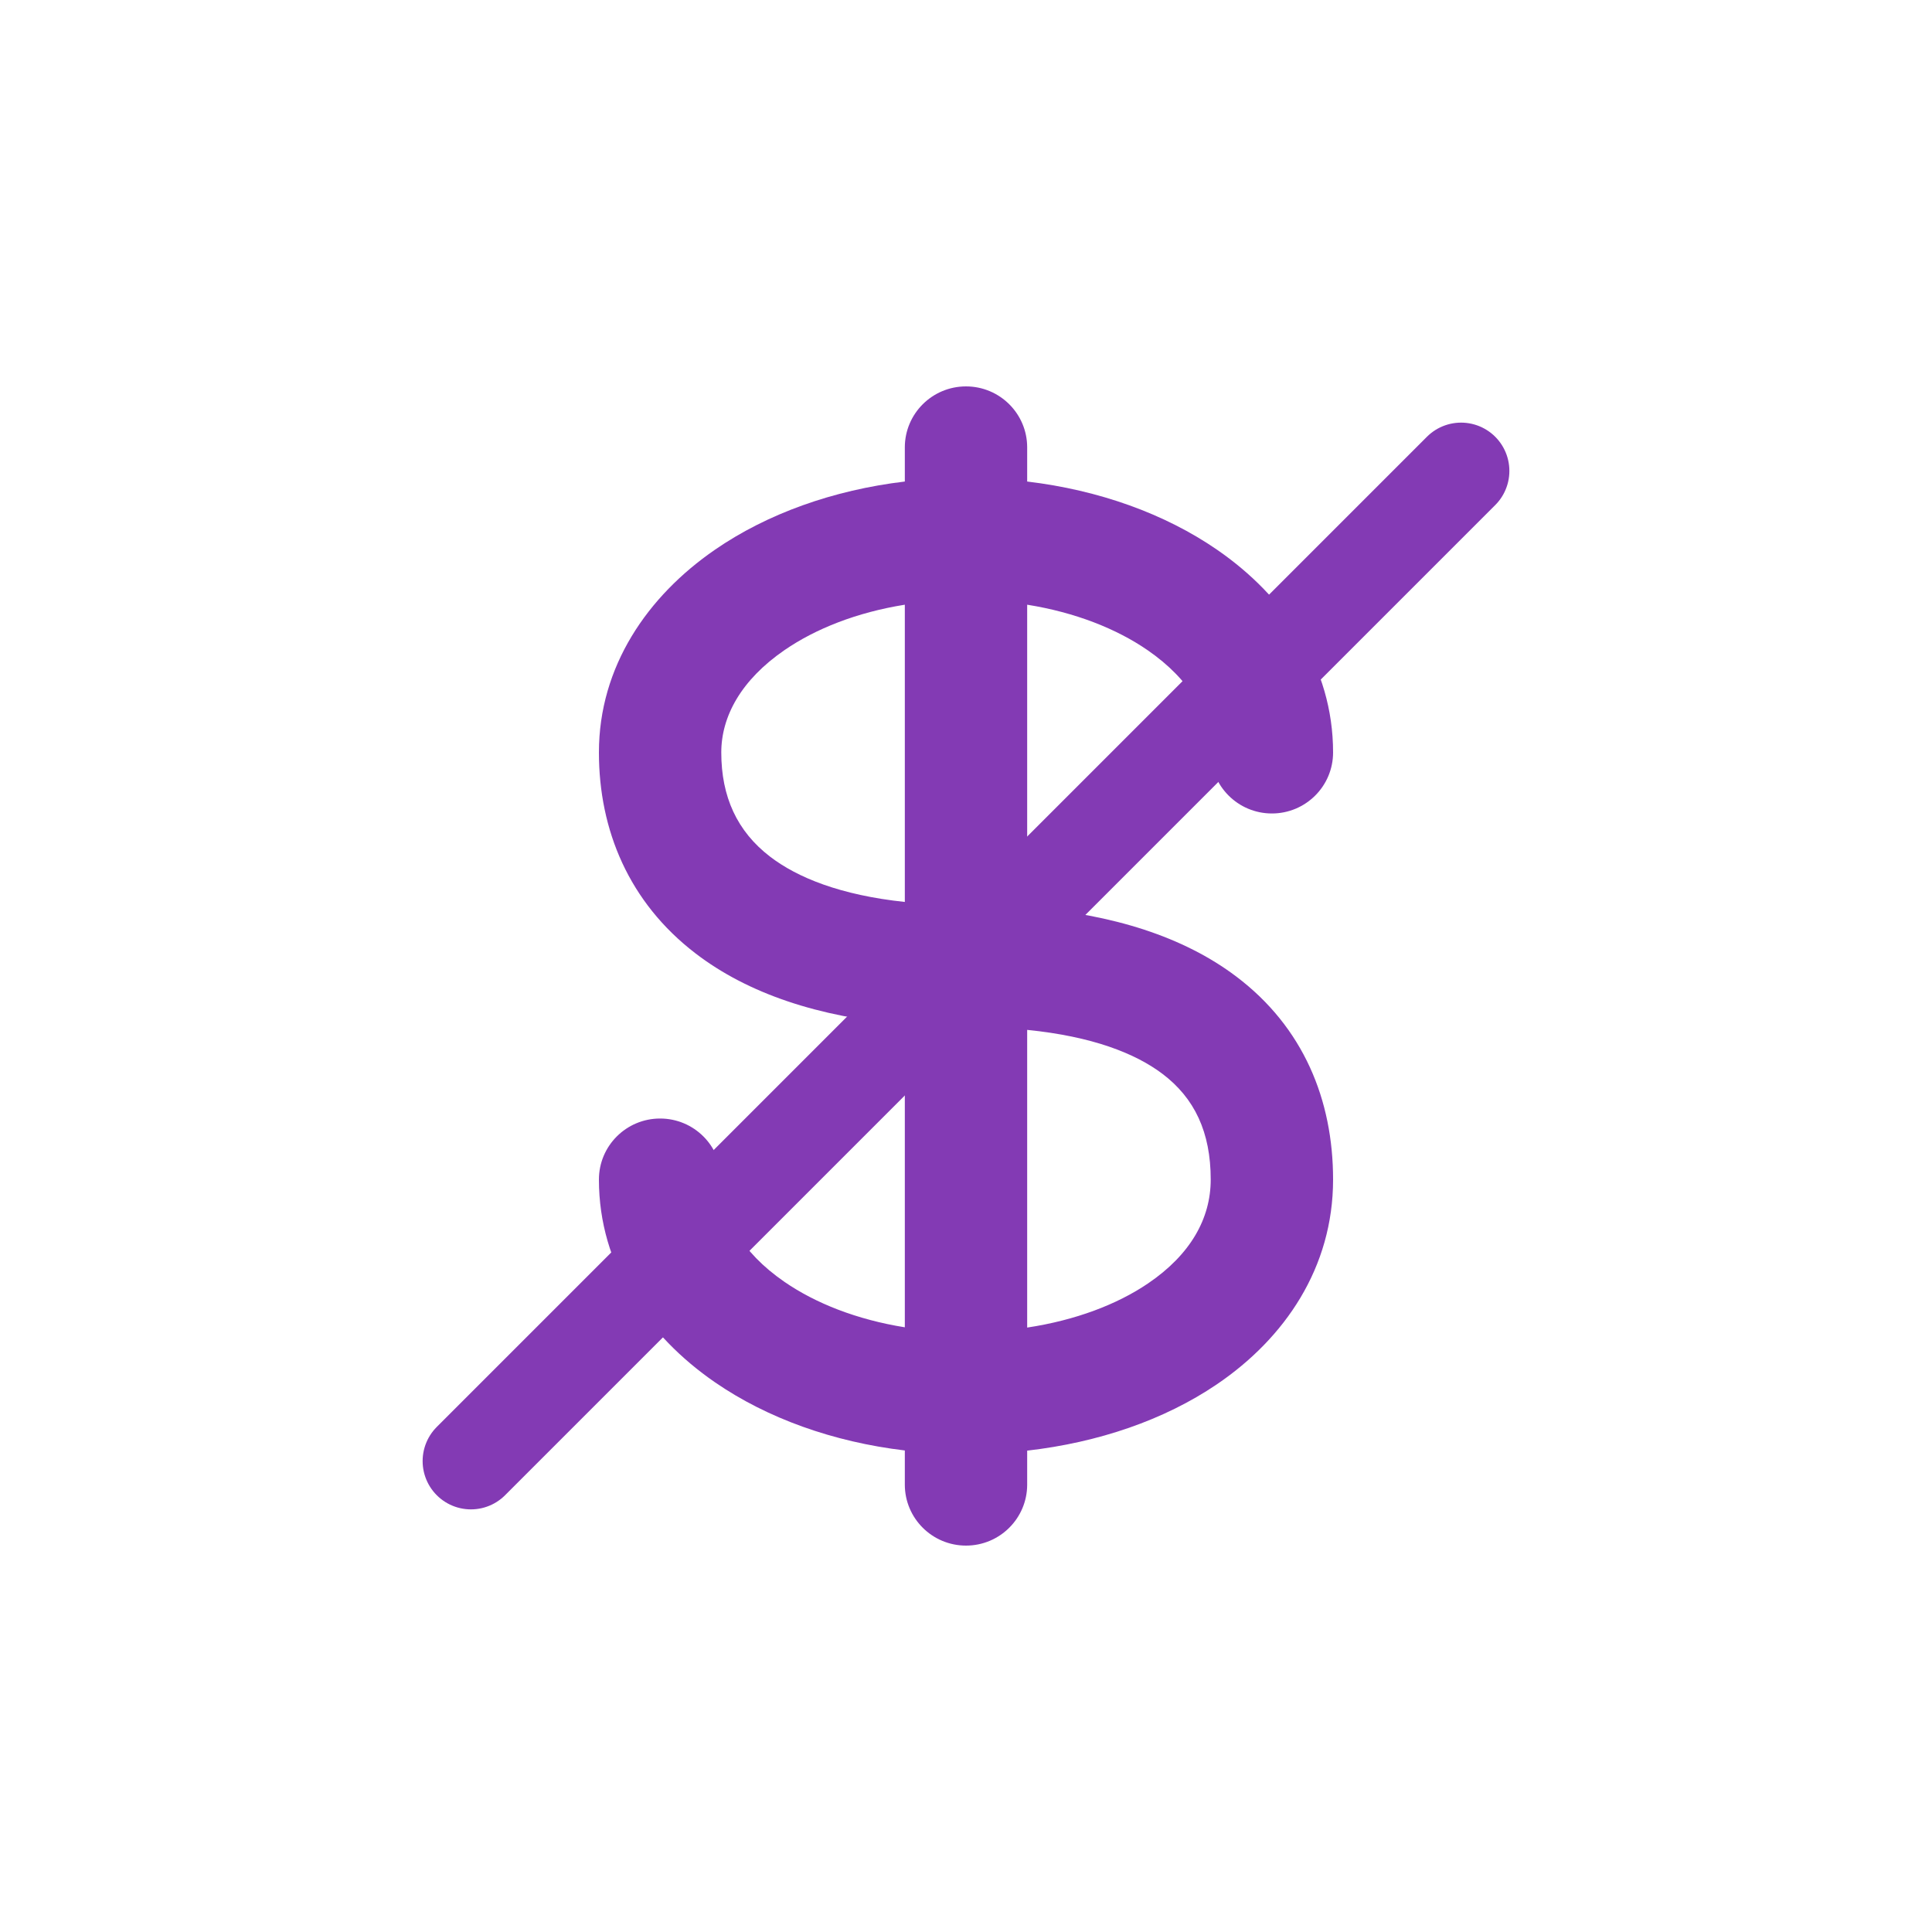 <svg width="800" height="800" viewBox="0 0 800 800" fill="none" xmlns="http://www.w3.org/2000/svg">
<path fill-rule="evenodd" clip-rule="evenodd" d="M425.333 185.263C425.333 171.311 413.992 160 400 160C386.008 160 374.667 171.311 374.667 185.263V199.39C345.025 202.933 317.752 212.676 296.036 227.635C268.153 246.841 248 275.965 248 311.579C248 343.764 260.456 373.653 287.971 394.76C309.671 411.406 338.887 421.183 374.667 424.227V549.606C354.808 546.433 337.692 539.652 324.831 530.792C306.869 518.419 298.667 503.334 298.667 488.421C298.667 474.468 287.324 463.158 273.333 463.158C259.342 463.158 248 474.468 248 488.421C248 524.035 268.153 553.16 296.036 572.365C317.752 587.324 345.025 597.068 374.667 600.61V614.737C374.667 628.69 386.008 640 400 640C413.992 640 425.333 628.69 425.333 614.737V600.678C454.776 597.308 482.019 588.021 503.801 573.267C532.042 554.138 552 524.891 552 488.421C552 455.412 539.698 425.319 511.867 404.325C490.111 387.914 460.899 378.612 425.333 375.722V250.395C445.192 253.566 462.31 260.349 475.169 269.207C493.13 281.58 501.333 296.667 501.333 311.579C501.333 325.531 512.675 336.842 526.667 336.842C540.658 336.842 552 325.531 552 311.579C552 275.965 531.847 246.841 503.965 227.635C482.25 212.676 454.976 202.932 425.333 199.39V185.263ZM374.667 250.395C354.808 253.566 337.692 260.349 324.831 269.208C306.869 281.58 298.667 296.667 298.667 311.579C298.667 329.92 305.211 344.241 318.863 354.713C330.155 363.376 347.989 370.654 374.667 373.479V250.395ZM425.333 426.451V549.717C445.375 546.688 462.528 540.145 475.334 531.469C492.935 519.548 501.333 504.584 501.333 488.421C501.333 468.797 494.635 454.68 481.302 444.622C470.067 436.149 452.227 429.146 425.333 426.451Z" fill="#833AB4"/>
<path d="M605 195L195 605" stroke="#833AB4" stroke-width="40" stroke-linecap="round" stroke-linejoin="round"/>
</svg>
